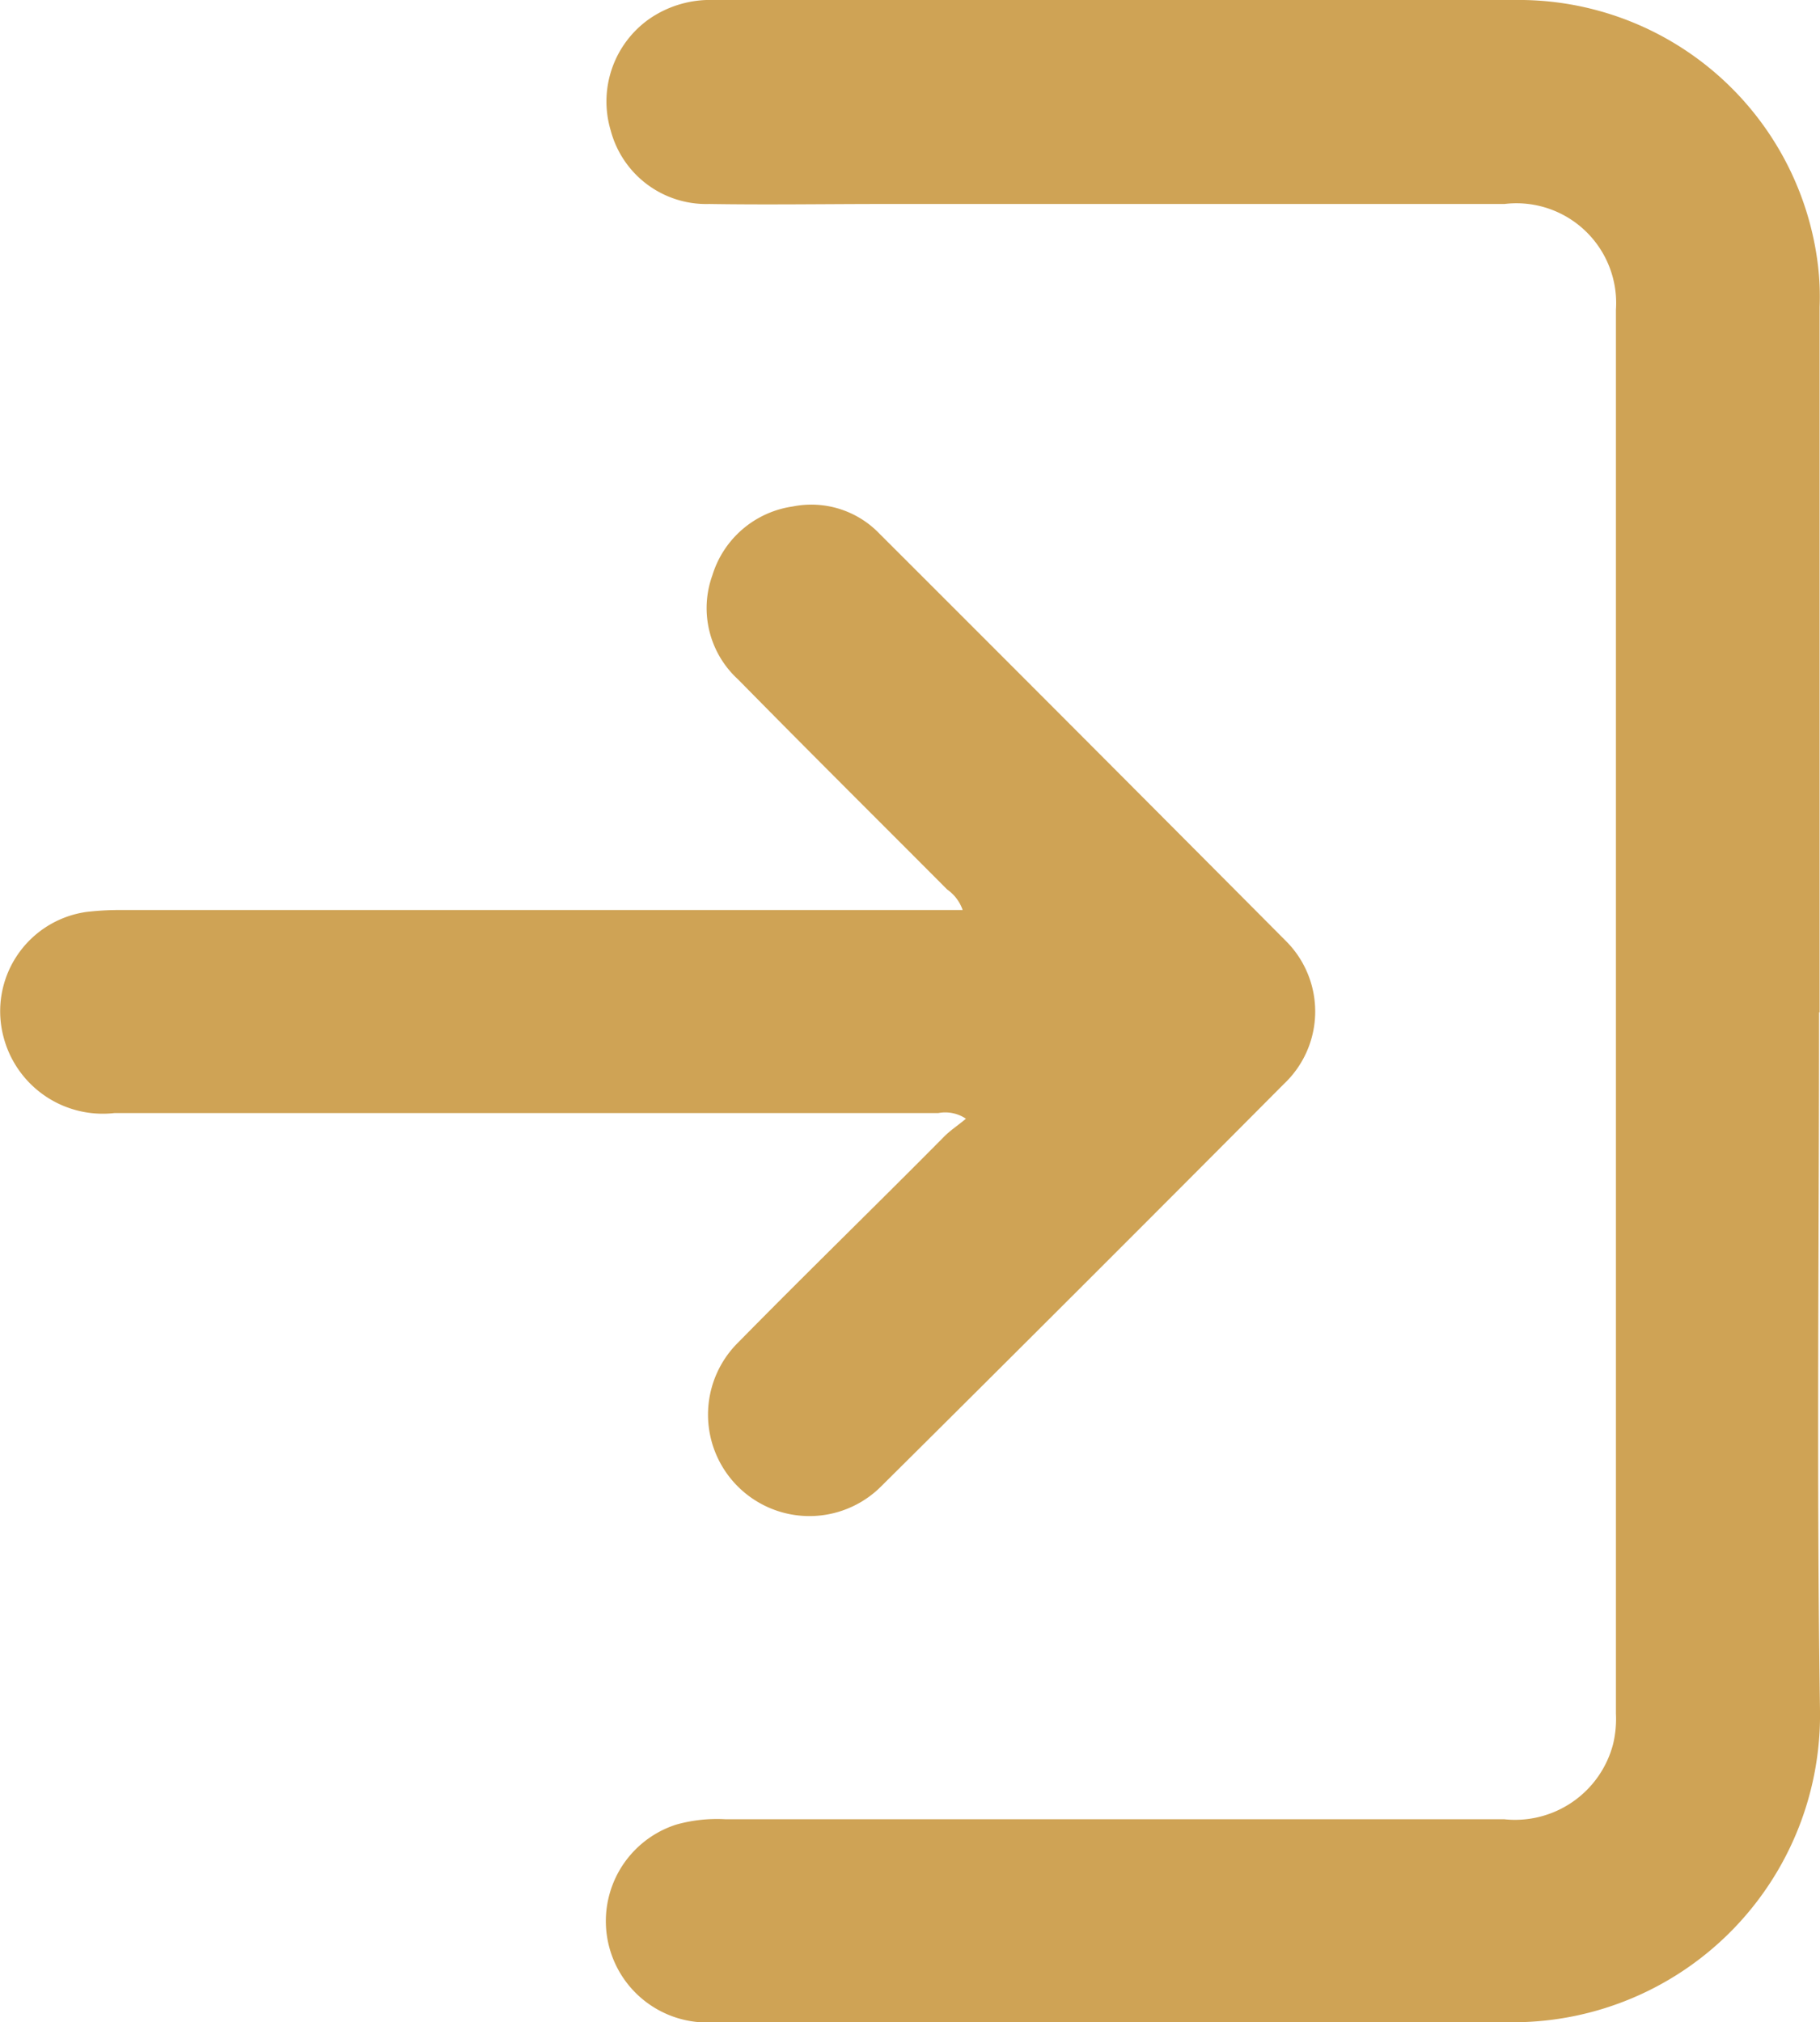 <svg xmlns="http://www.w3.org/2000/svg" xmlns:xlink="http://www.w3.org/1999/xlink" width="13.502" height="15" viewBox="0 0 13.502 15">
  <defs>
    <clipPath id="clip-path">
      <rect id="Rectangle_10" data-name="Rectangle 10" width="13.502" height="15" fill="#cfa355"/>
    </clipPath>
  </defs>
  <g id="Group_17" data-name="Group 17" transform="translate(0 0)">
    <g id="Group_16" data-name="Group 16" transform="translate(0 0)" clip-path="url(#clip-path)">
      <path id="Path_4586" data-name="Path 4586" d="M15.607,7.508c0,1.727-.019,3.454.007,5.18A2.279,2.279,0,0,1,13.346,15q-2.968,0-5.936,0a.752.752,0,0,1-.282-1.466,1.118,1.118,0,0,1,.364-.04q2.889,0,5.778,0a.752.752,0,0,0,.809-.557.8.8,0,0,0,.021-.226q0-5.206,0-10.412a.74.74,0,0,0-.827-.786q-2.3,0-4.6,0c-.433,0-.866.007-1.3,0a.733.733,0,0,1-.73-.544A.749.749,0,0,1,6.928.141.794.794,0,0,1,7.408,0c1.979,0,3.957-.009,5.936,0A2.236,2.236,0,0,1,15.6,1.977a1.978,1.978,0,0,1,.011.3q0,2.617,0,5.233" transform="translate(-2.112 0)" fill="#cfa355"/>
      <path id="Path_4587" data-name="Path 4587" d="M7.141,8.508a.308.308,0,0,0-.114-.15C6.51,7.839,5.99,7.323,5.476,6.8a.716.716,0,0,1-.191-.773.732.732,0,0,1,.595-.51.7.7,0,0,1,.643.2Q8.035,7.227,9.54,8.74A.738.738,0,0,1,9.525,9.8Q8.033,11.3,6.532,12.79a.752.752,0,1,1-1.054-1.074C5.985,11.2,6.5,10.7,7.006,10.189c.045-.045.1-.081.16-.131a.276.276,0,0,0-.205-.042H.849a.761.761,0,0,1-.823-.565.744.744,0,0,1,.617-.927,2.123,2.123,0,0,1,.263-.014H7.141" transform="translate(0 -1.76)" fill="#cfa355"/>
    </g>
  </g>
</svg>
